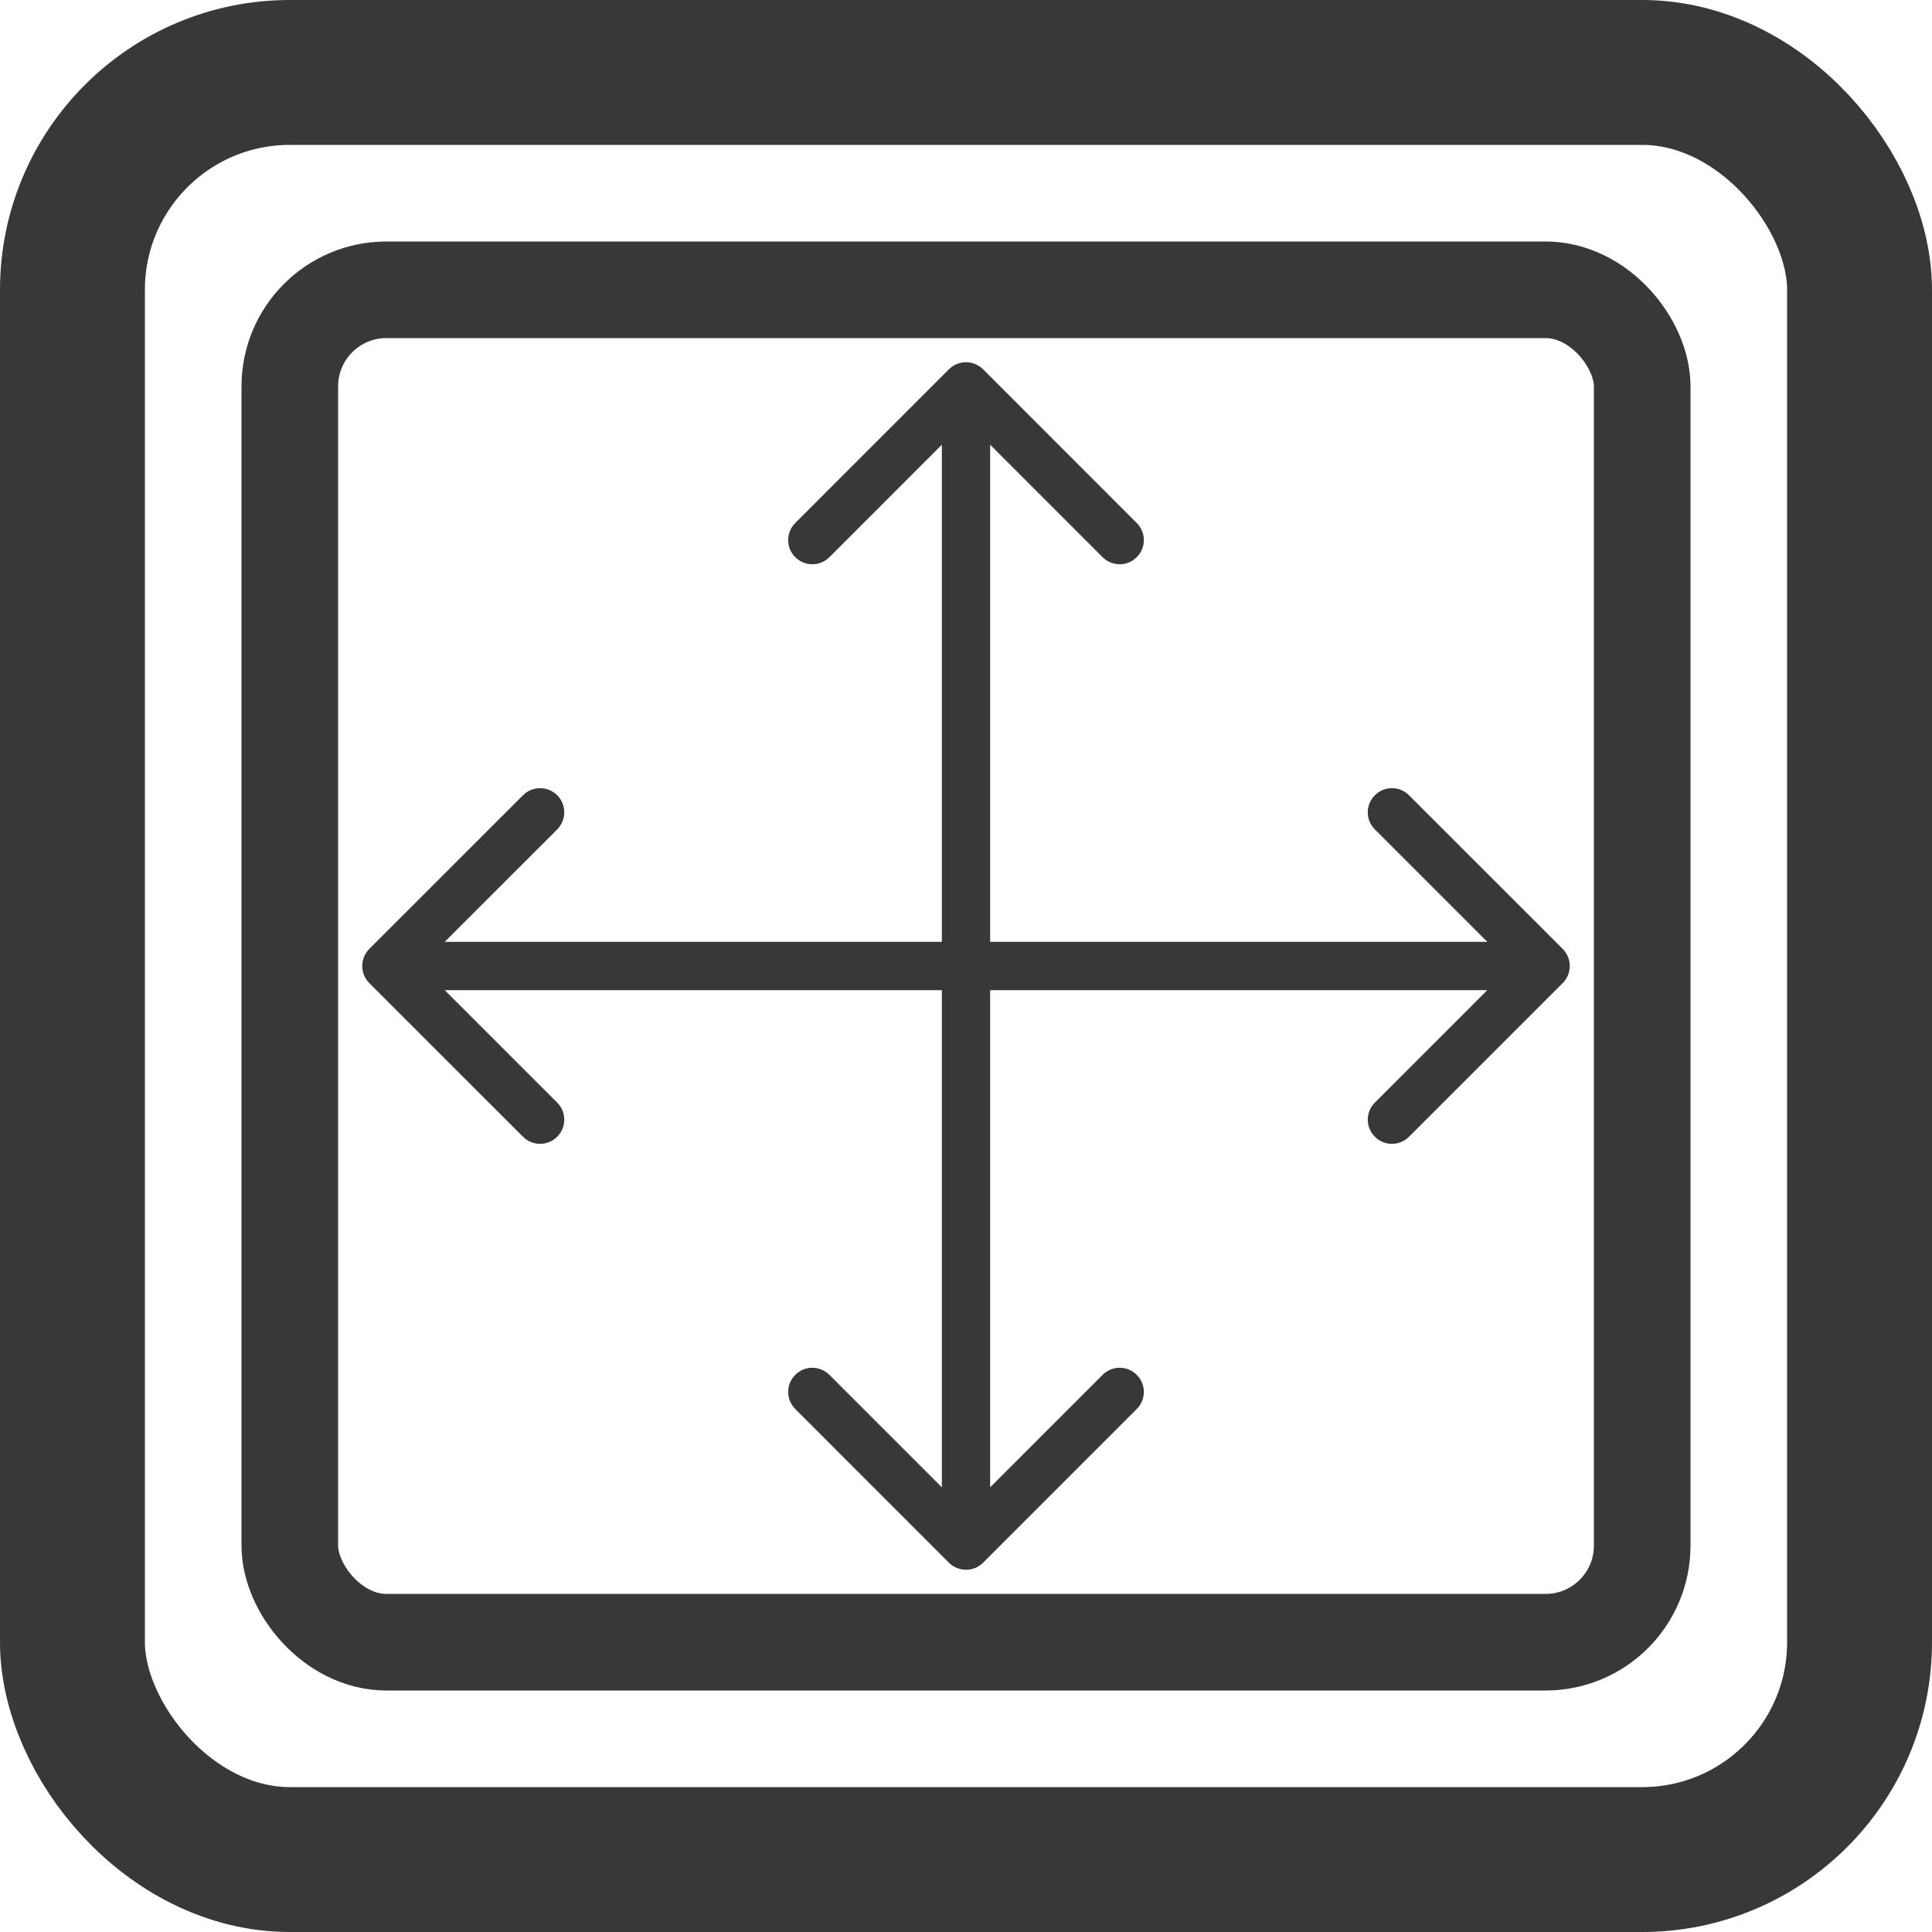 <svg width="40" height="40" viewBox="0 0 40 40" fill="none" xmlns="http://www.w3.org/2000/svg">
<rect x="1.5" y="1.5" width="37" height="37" rx="4.5" stroke="#383838" stroke-width="3"/>
<rect x="6" y="6" width="28" height="28" rx="2" stroke="#383838" stroke-width="2"/>
<path d="M20.354 7.646C20.158 7.451 19.842 7.451 19.646 7.646L16.465 10.828C16.269 11.024 16.269 11.34 16.465 11.536C16.66 11.731 16.976 11.731 17.172 11.536L20 8.707L22.828 11.536C23.024 11.731 23.34 11.731 23.535 11.536C23.731 11.34 23.731 11.024 23.535 10.828L20.354 7.646ZM19.646 32.354C19.842 32.549 20.158 32.549 20.354 32.354L23.535 29.172C23.731 28.976 23.731 28.66 23.535 28.465C23.34 28.269 23.024 28.269 22.828 28.465L20 31.293L17.172 28.465C16.976 28.269 16.66 28.269 16.465 28.465C16.269 28.66 16.269 28.976 16.465 29.172L19.646 32.354ZM19.5 8L19.5 32L20.5 32L20.5 8L19.5 8Z" fill="#383838"/>
<path d="M32.354 20.354C32.549 20.158 32.549 19.842 32.354 19.646L29.172 16.465C28.976 16.269 28.66 16.269 28.465 16.465C28.269 16.66 28.269 16.976 28.465 17.172L31.293 20L28.465 22.828C28.269 23.024 28.269 23.34 28.465 23.535C28.66 23.731 28.976 23.731 29.172 23.535L32.354 20.354ZM7.646 19.646C7.451 19.842 7.451 20.158 7.646 20.354L10.828 23.535C11.024 23.731 11.34 23.731 11.536 23.535C11.731 23.34 11.731 23.024 11.536 22.828L8.707 20L11.536 17.172C11.731 16.976 11.731 16.66 11.536 16.465C11.34 16.269 11.024 16.269 10.828 16.465L7.646 19.646ZM32 19.5L8 19.5V20.5L32 20.5V19.5Z" fill="#383838"/>
</svg>
